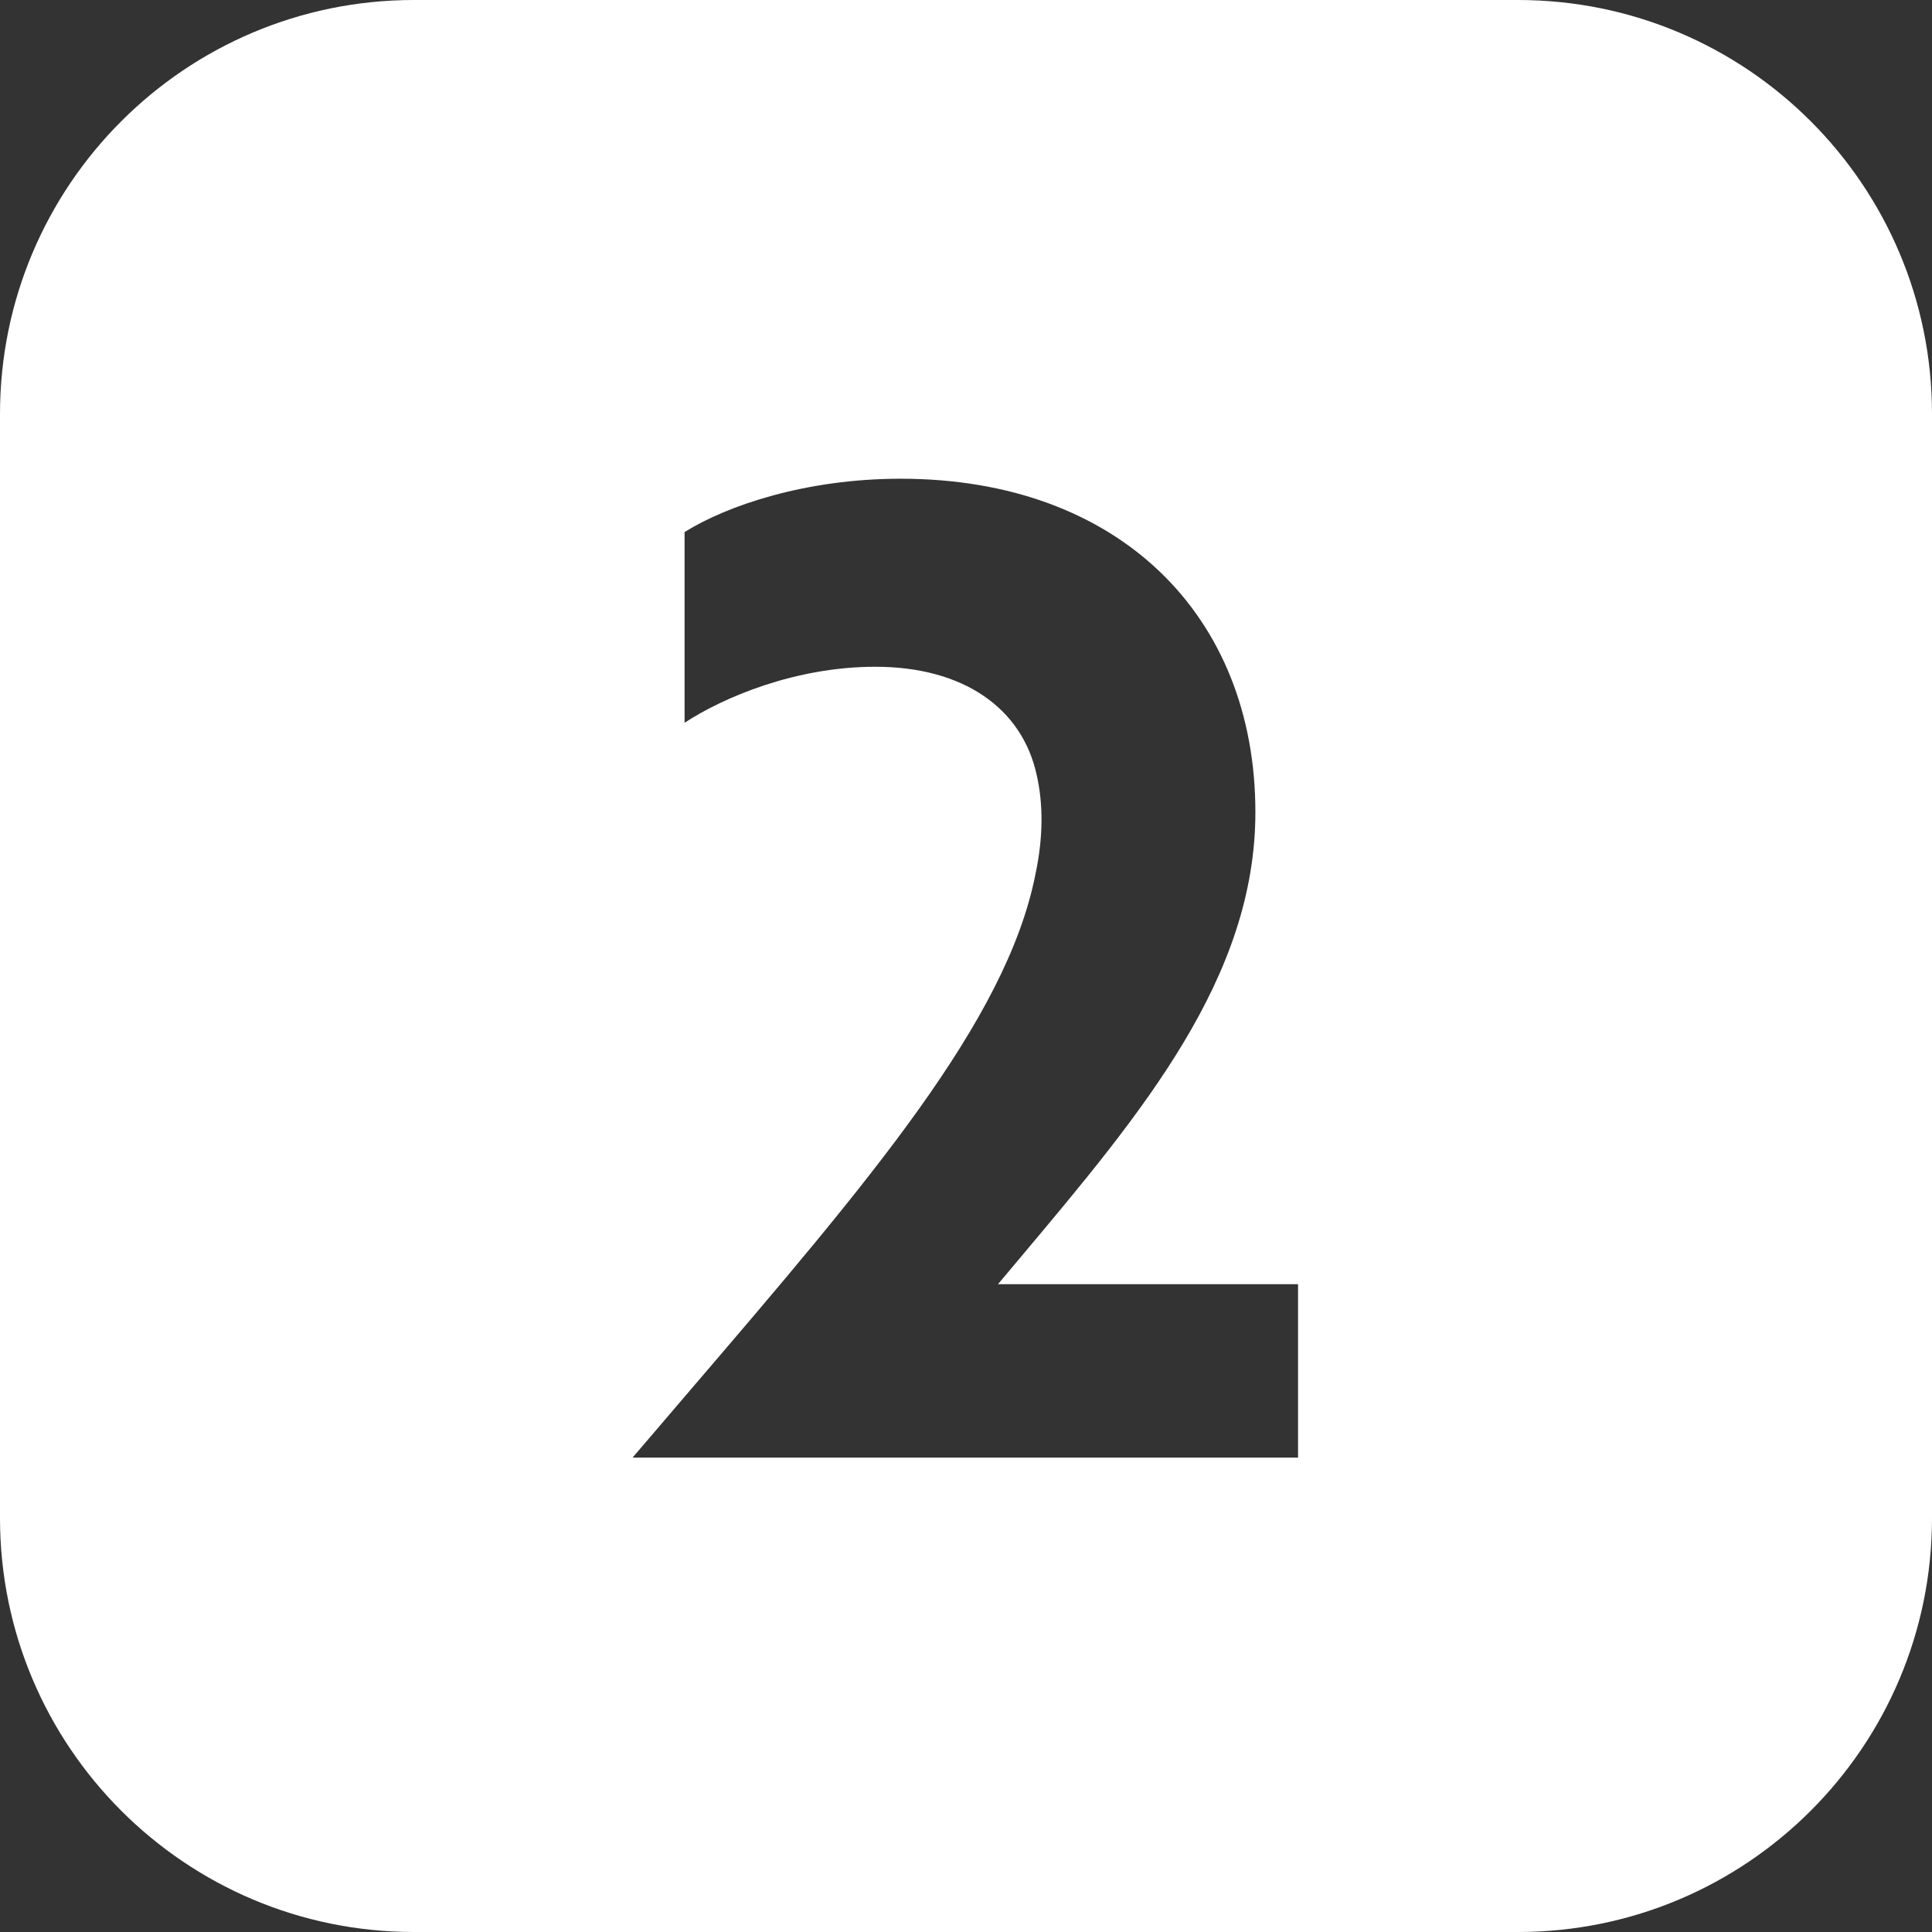 <svg width="70" height="70" viewBox="0 0 70 70" fill="none" xmlns="http://www.w3.org/2000/svg">
<rect x="0" y="0" width="70" height="70" fill="#333333" stroke="none"/>
<path fill-rule="evenodd" clip-rule="evenodd" d="M15 0C6.716 0 0 6.716 0 15V55C0 63.284 6.716 70 15 70H55C63.284 70 70 63.284 70 55V15C70 6.716 63.284 0 55 0H15ZM24.804 19.277V26.187C26.206 25.269 28.815 24.158 31.714 24.158C34.903 24.158 37.029 25.655 37.56 28.072C37.802 29.134 37.802 30.342 37.512 31.695C36.461 36.993 31.483 42.806 24.986 50.394C24.313 51.18 23.623 51.985 22.92 52.811H47.031V46.529H36.159C36.436 46.198 36.713 45.868 36.989 45.54C41.378 40.315 45.485 35.426 45.485 29.424C45.485 22.322 40.556 17.345 32.632 17.345C29.201 17.345 26.351 18.311 24.804 19.277Z" fill="white"/>
</svg>
